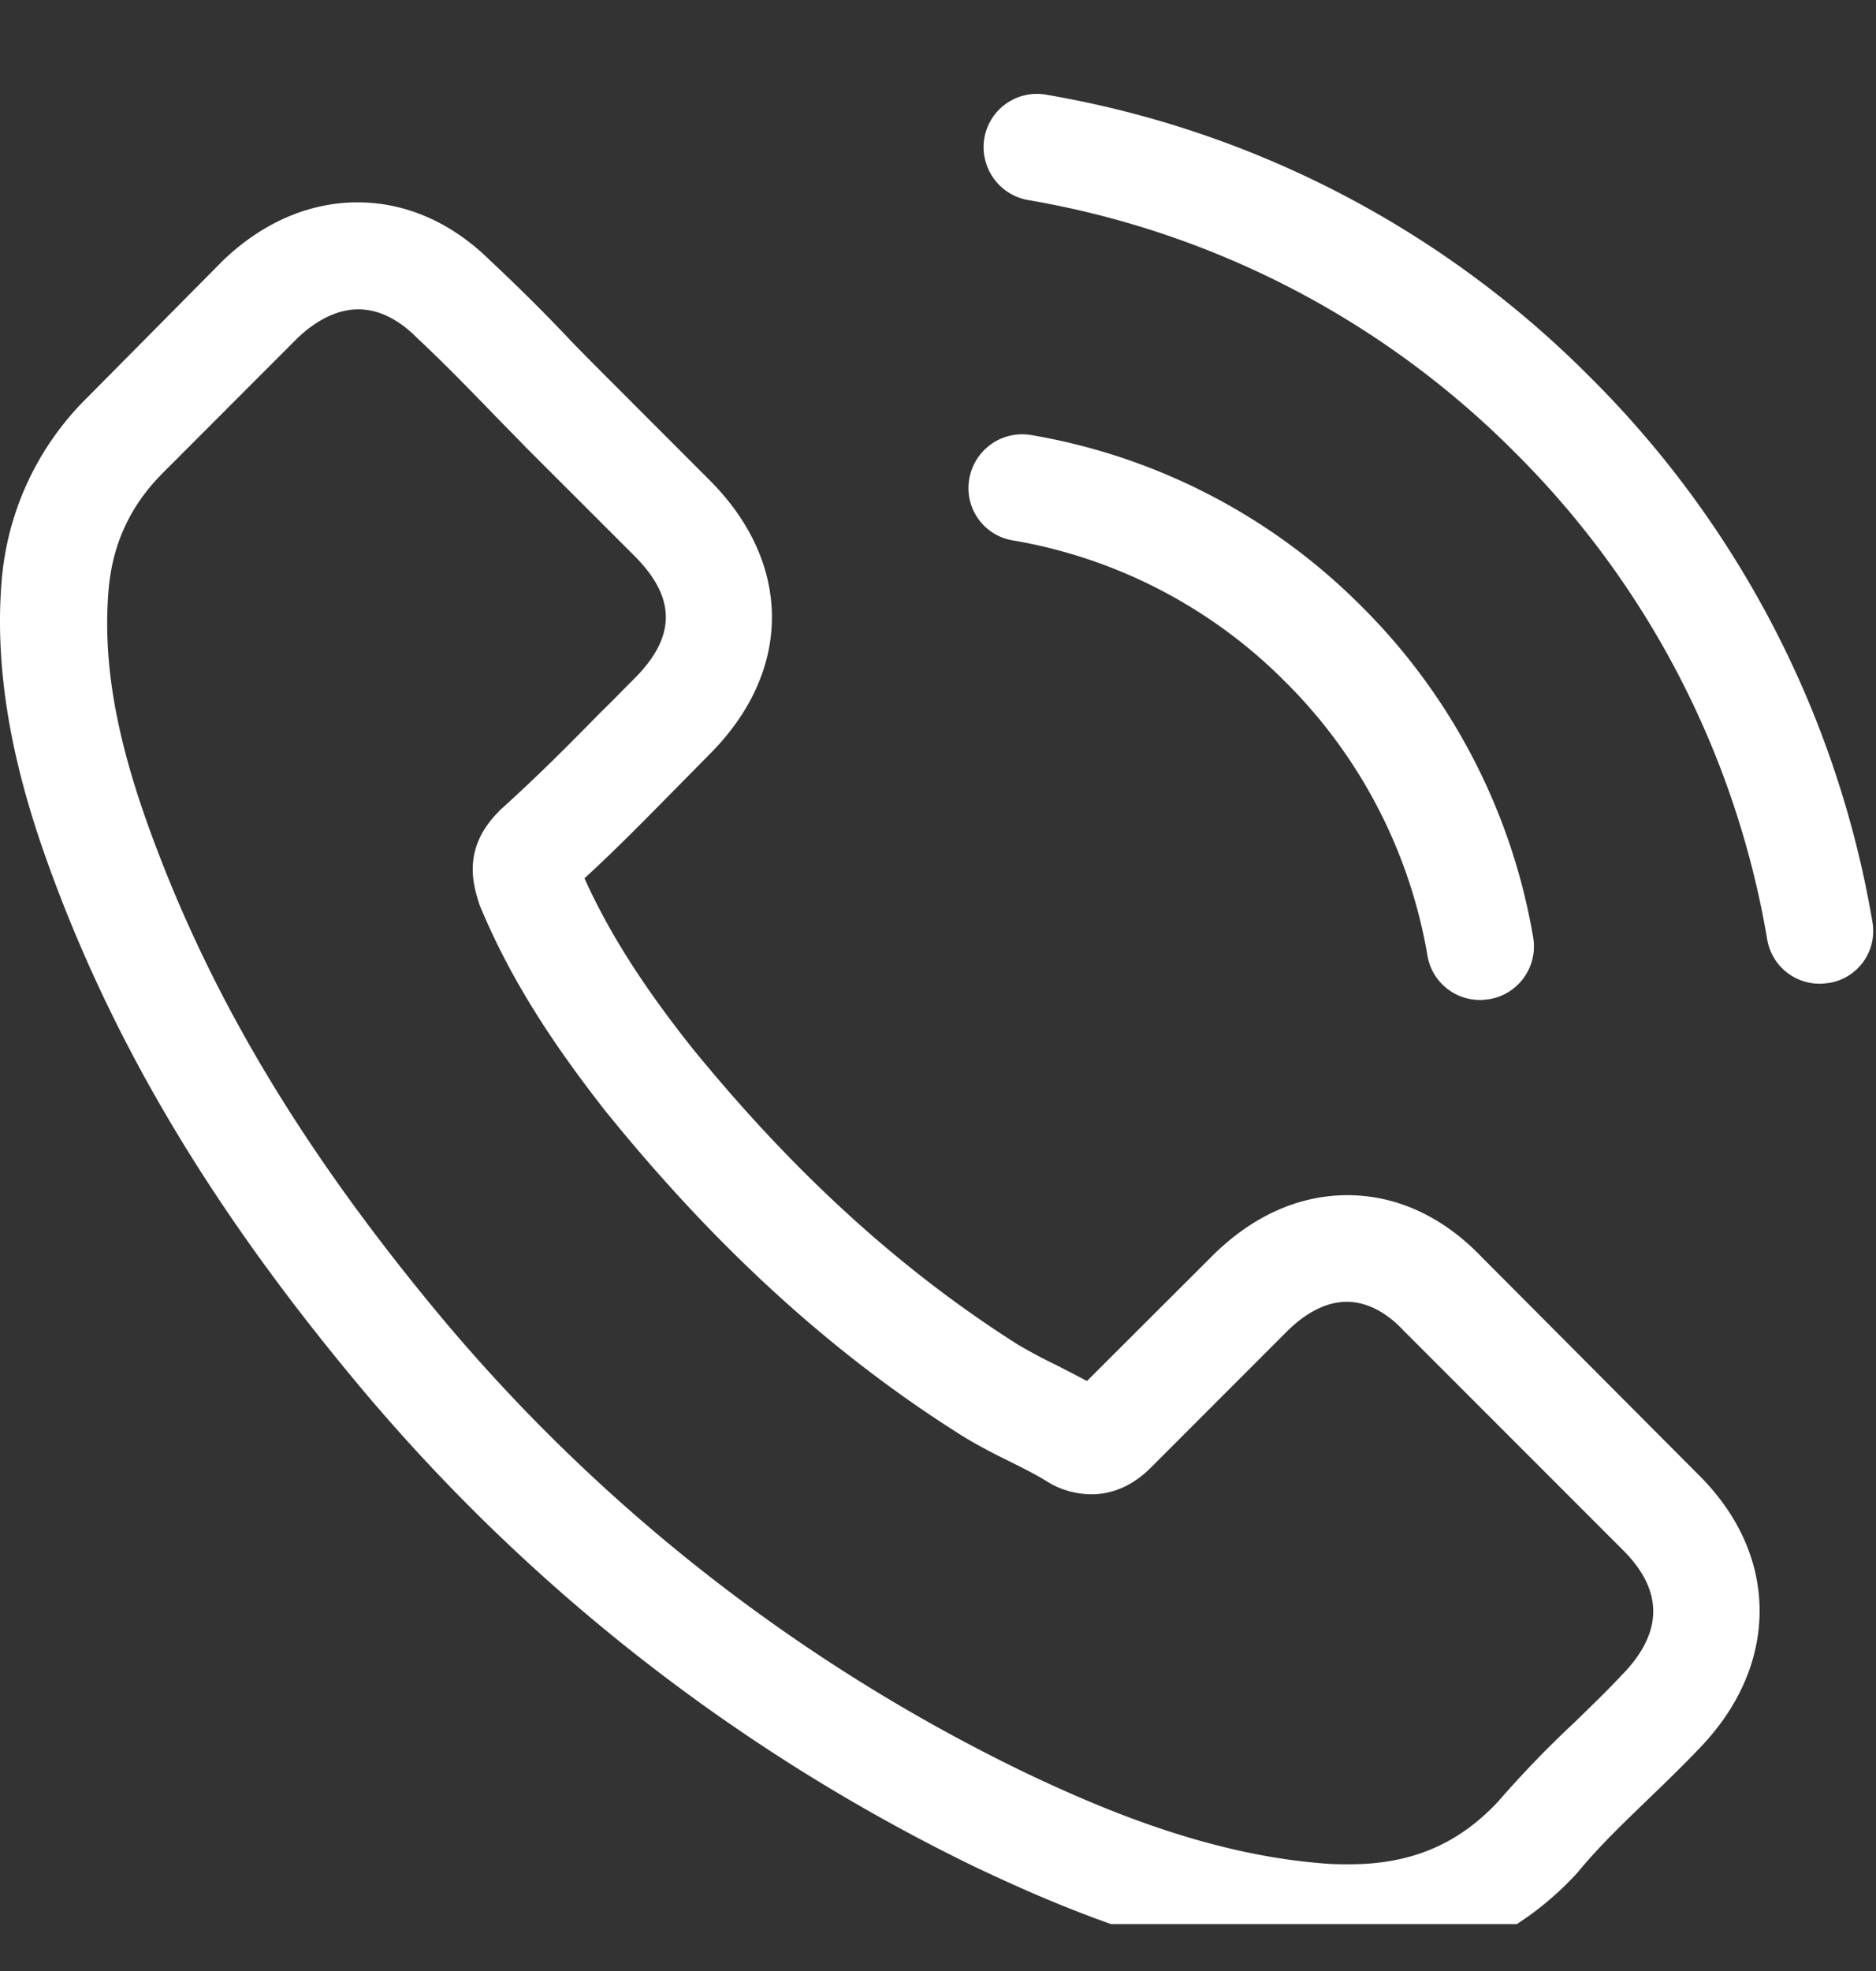 <svg xmlns="http://www.w3.org/2000/svg" width="20" height="21" fill="none"><rect width="100%" height="100%" fill="#333333" stroke="none"/><g fill="#fff" clip-path="url(#a)"><path d="M15.792 13.389c-.41-.427-.904-.655-1.427-.655-.52 0-1.017.224-1.444.65l-1.333 1.33c-.11-.059-.22-.114-.325-.169a5.389 5.389 0 0 1-.418-.223c-1.25-.794-2.385-1.828-3.474-3.166-.528-.667-.883-1.229-1.14-1.798.346-.317.667-.646.98-.963l.354-.359c.886-.886.886-2.034 0-2.92L6.412 3.962c-.13-.131-.266-.266-.392-.401a19.93 19.93 0 0 0-.794-.785c-.41-.405-.899-.62-1.414-.62-.515 0-1.013.215-1.435.62l-.008.008L.933 4.233a3.088 3.088 0 0 0-.916 1.963c-.1 1.232.262 2.38.54 3.132.684 1.845 1.706 3.554 3.23 5.386a19.864 19.864 0 0 0 6.614 5.18c.971.46 2.267 1.004 3.715 1.097.089.004.181.008.266.008.975 0 1.794-.35 2.435-1.046.005-.009.013-.013.017-.021.22-.266.473-.507.74-.765.18-.173.366-.354.548-.544.418-.435.637-.941.637-1.46 0-.524-.224-1.026-.65-1.449l-2.317-2.325zm1.51 4.445c-.003 0-.003.004 0 0-.164.177-.332.337-.514.515a11.1 11.1 0 0 0-.815.844c-.426.456-.928.67-1.587.67-.063 0-.13 0-.194-.003-1.254-.08-2.419-.57-3.293-.988a18.751 18.751 0 0 1-6.23-4.88c-1.44-1.735-2.402-3.339-3.04-5.06-.392-1.052-.535-1.87-.472-2.643.042-.494.232-.904.583-1.254l1.439-1.44c.207-.194.426-.299.642-.299.266 0 .48.16.616.295l.013.013c.257.24.502.49.76.756.13.135.265.27.4.41l1.153 1.152c.447.447.447.86 0 1.308-.123.122-.24.245-.363.363-.355.363-.693.7-1.06 1.03-.008.008-.017.013-.02.021-.364.363-.296.718-.22.958l.012.038c.3.726.722 1.41 1.364 2.225l.004.004c1.165 1.435 2.393 2.554 3.748 3.41.173.11.35.2.52.284.152.076.295.147.417.223l.051.03a.915.915 0 0 0 .418.105c.35 0 .57-.22.641-.29l1.444-1.444c.144-.144.372-.317.638-.317.261 0 .477.165.607.308l.009.008 2.326 2.326c.434.43.434.874.004 1.322zM10.794 5.757a5.36 5.36 0 0 1 2.913 1.512 5.38 5.38 0 0 1 1.511 2.912.566.566 0 0 0 .561.473c.034 0 .064-.004.098-.008a.57.57 0 0 0 .468-.659 6.511 6.511 0 0 0-1.828-3.525 6.51 6.51 0 0 0-3.524-1.827.573.573 0 0 0-.659.464.564.564 0 0 0 .46.658zm9.168 4.065a10.711 10.711 0 0 0-3.01-5.804 10.71 10.71 0 0 0-5.804-3.01.568.568 0 0 0-.654.465.573.573 0 0 0 .469.659A9.591 9.591 0 0 1 16.15 4.82a9.563 9.563 0 0 1 2.69 5.188.566.566 0 0 0 .56.473c.034 0 .064-.004.098-.008a.56.56 0 0 0 .464-.65z"/></g><defs><clipPath id="a"><path fill="#fff" d="M0 .5h20v20H0z"/></clipPath></defs></svg>